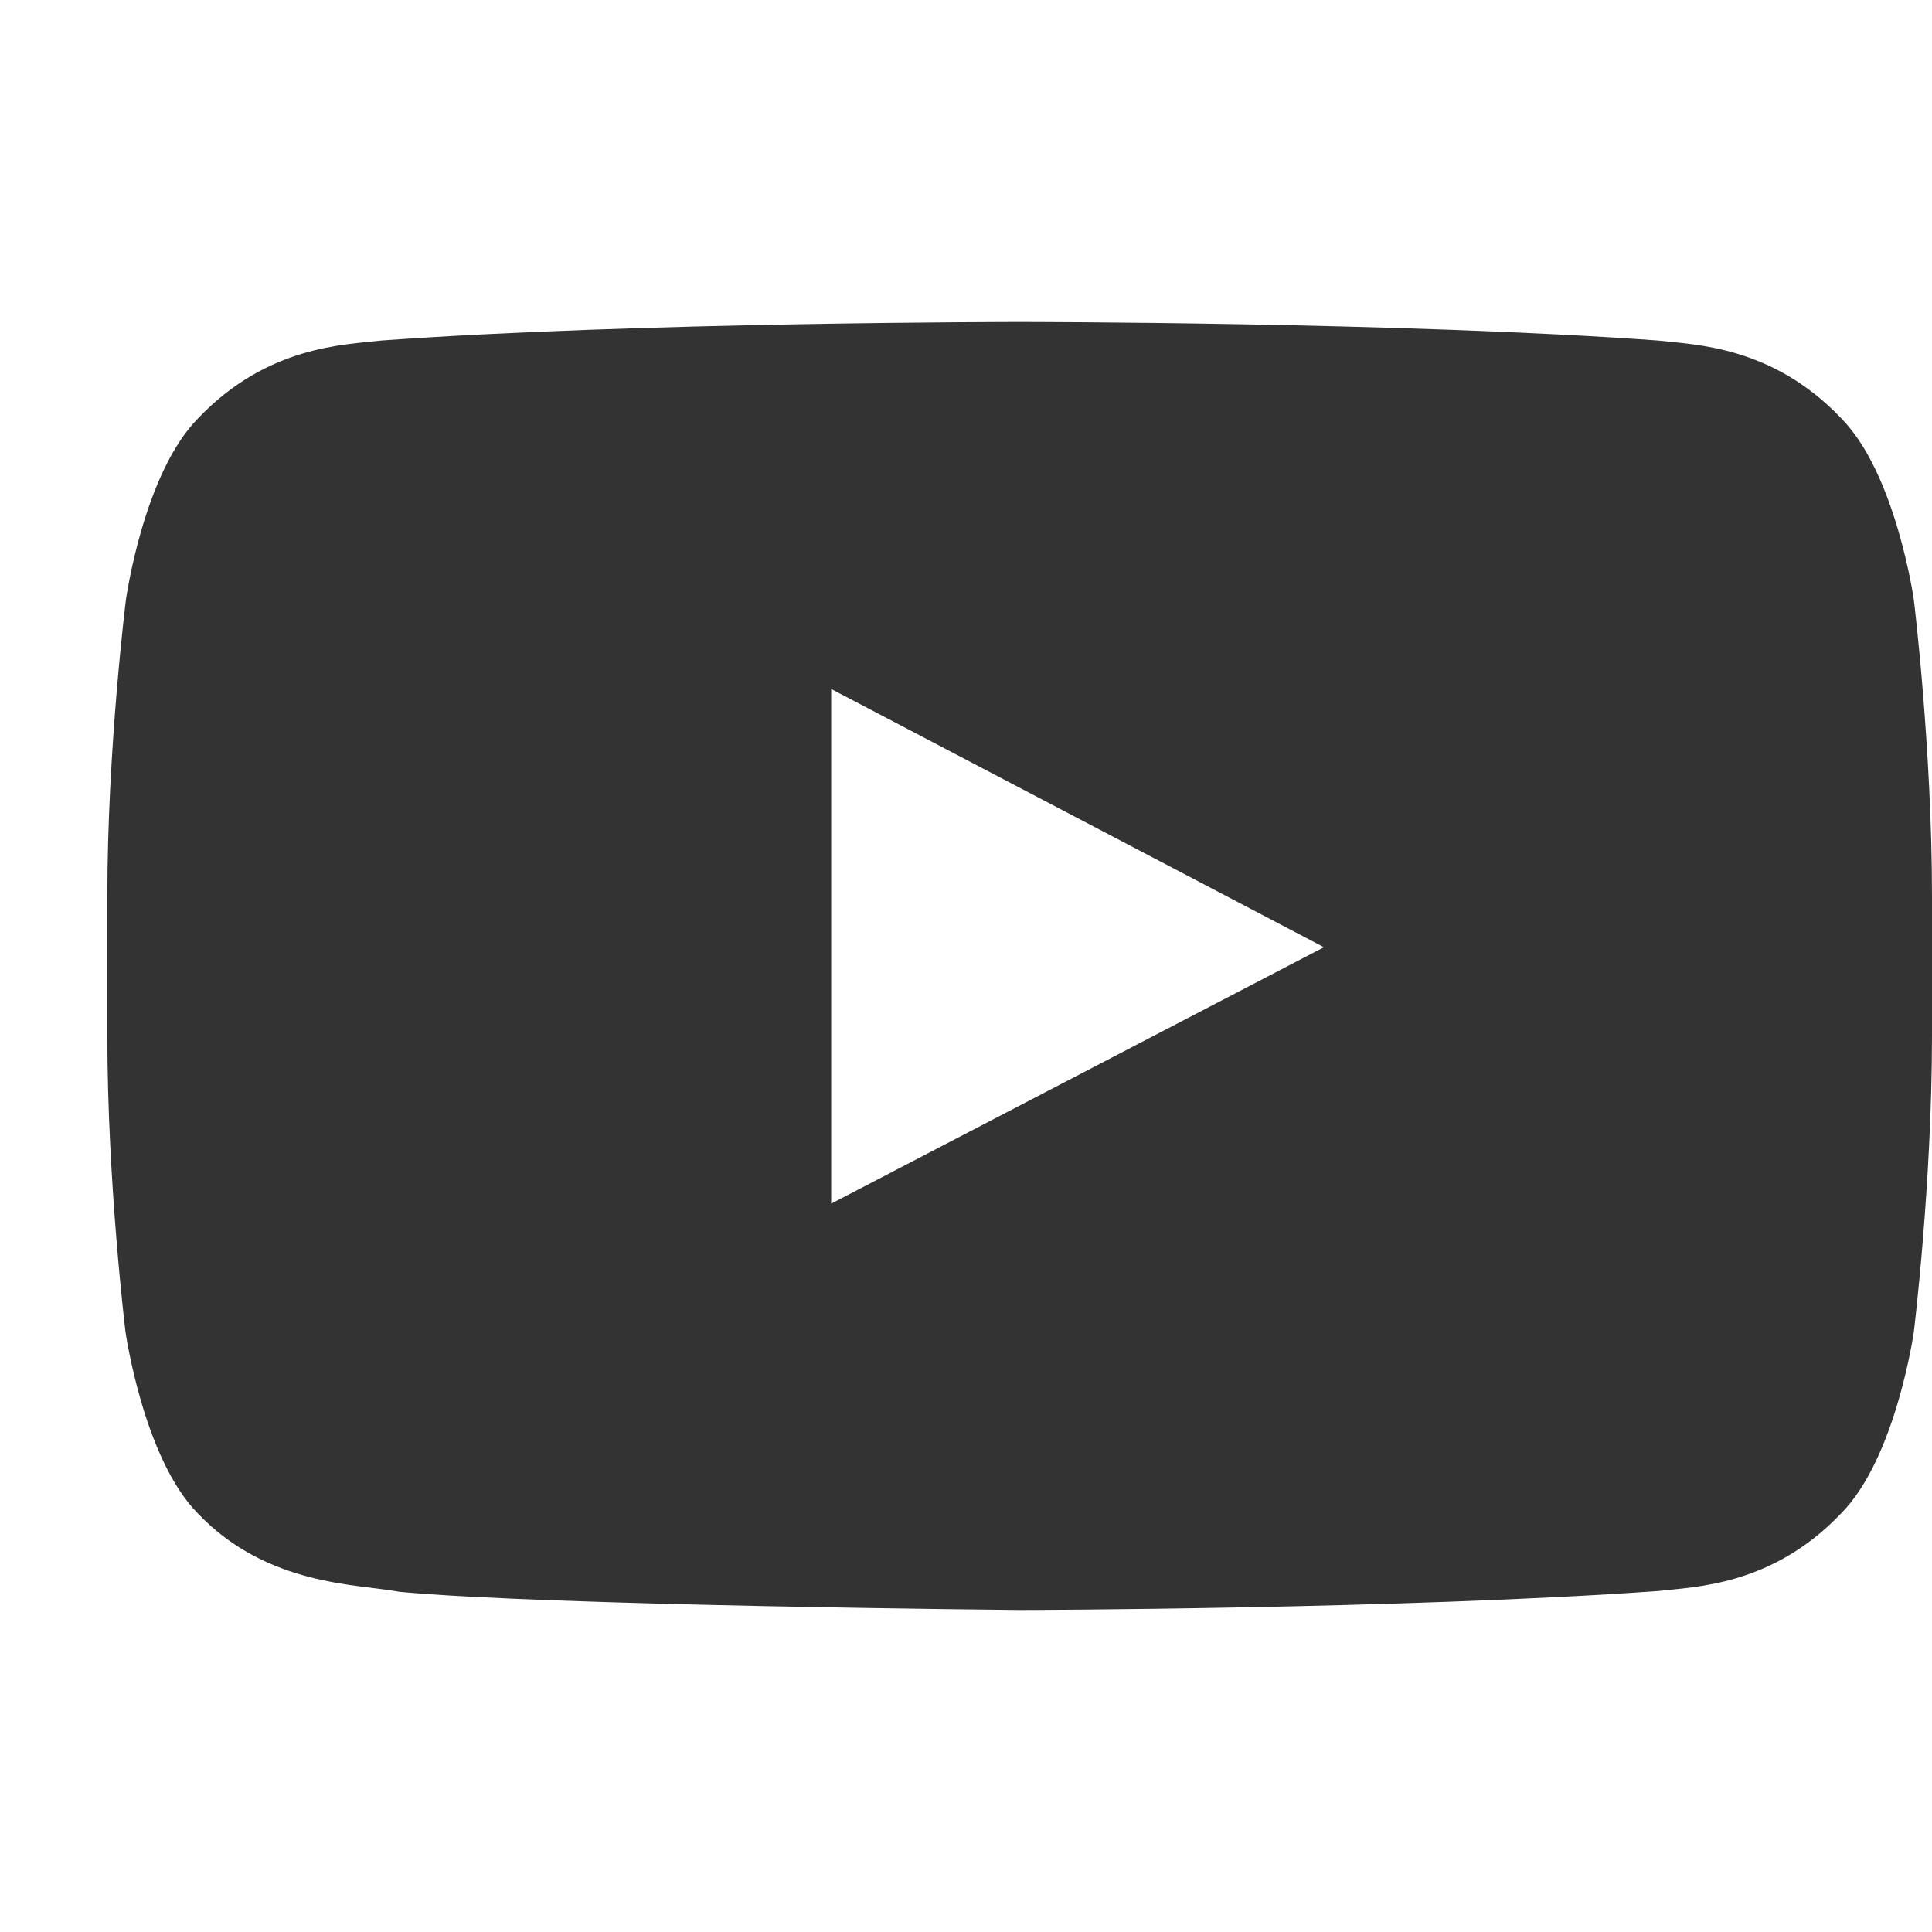 <svg width="18" height="18" viewBox="0 0 18 18" fill="none" xmlns="http://www.w3.org/2000/svg">
<path d="M17.831 5.589C17.831 5.589 17.665 4.413 17.153 3.896C16.506 3.217 15.782 3.213 15.45 3.173C13.073 3 9.503 3 9.503 3H9.497C9.497 3 5.927 3 3.55 3.173C3.218 3.213 2.494 3.217 1.847 3.896C1.335 4.413 1.173 5.589 1.173 5.589C1.173 5.589 1 6.972 1 8.352V9.645C1 11.024 1.169 12.407 1.169 12.407C1.169 12.407 1.335 13.584 1.843 14.1C2.491 14.78 3.341 14.757 3.719 14.83C5.081 14.96 9.5 15 9.5 15C9.5 15 13.073 14.993 15.45 14.823C15.782 14.783 16.506 14.78 17.153 14.1C17.665 13.584 17.831 12.407 17.831 12.407C17.831 12.407 18 11.028 18 9.645V8.352C18 6.972 17.831 5.589 17.831 5.589ZM7.744 11.214V6.419L12.335 8.825L7.744 11.214Z" fill="#333333"/>
</svg>
